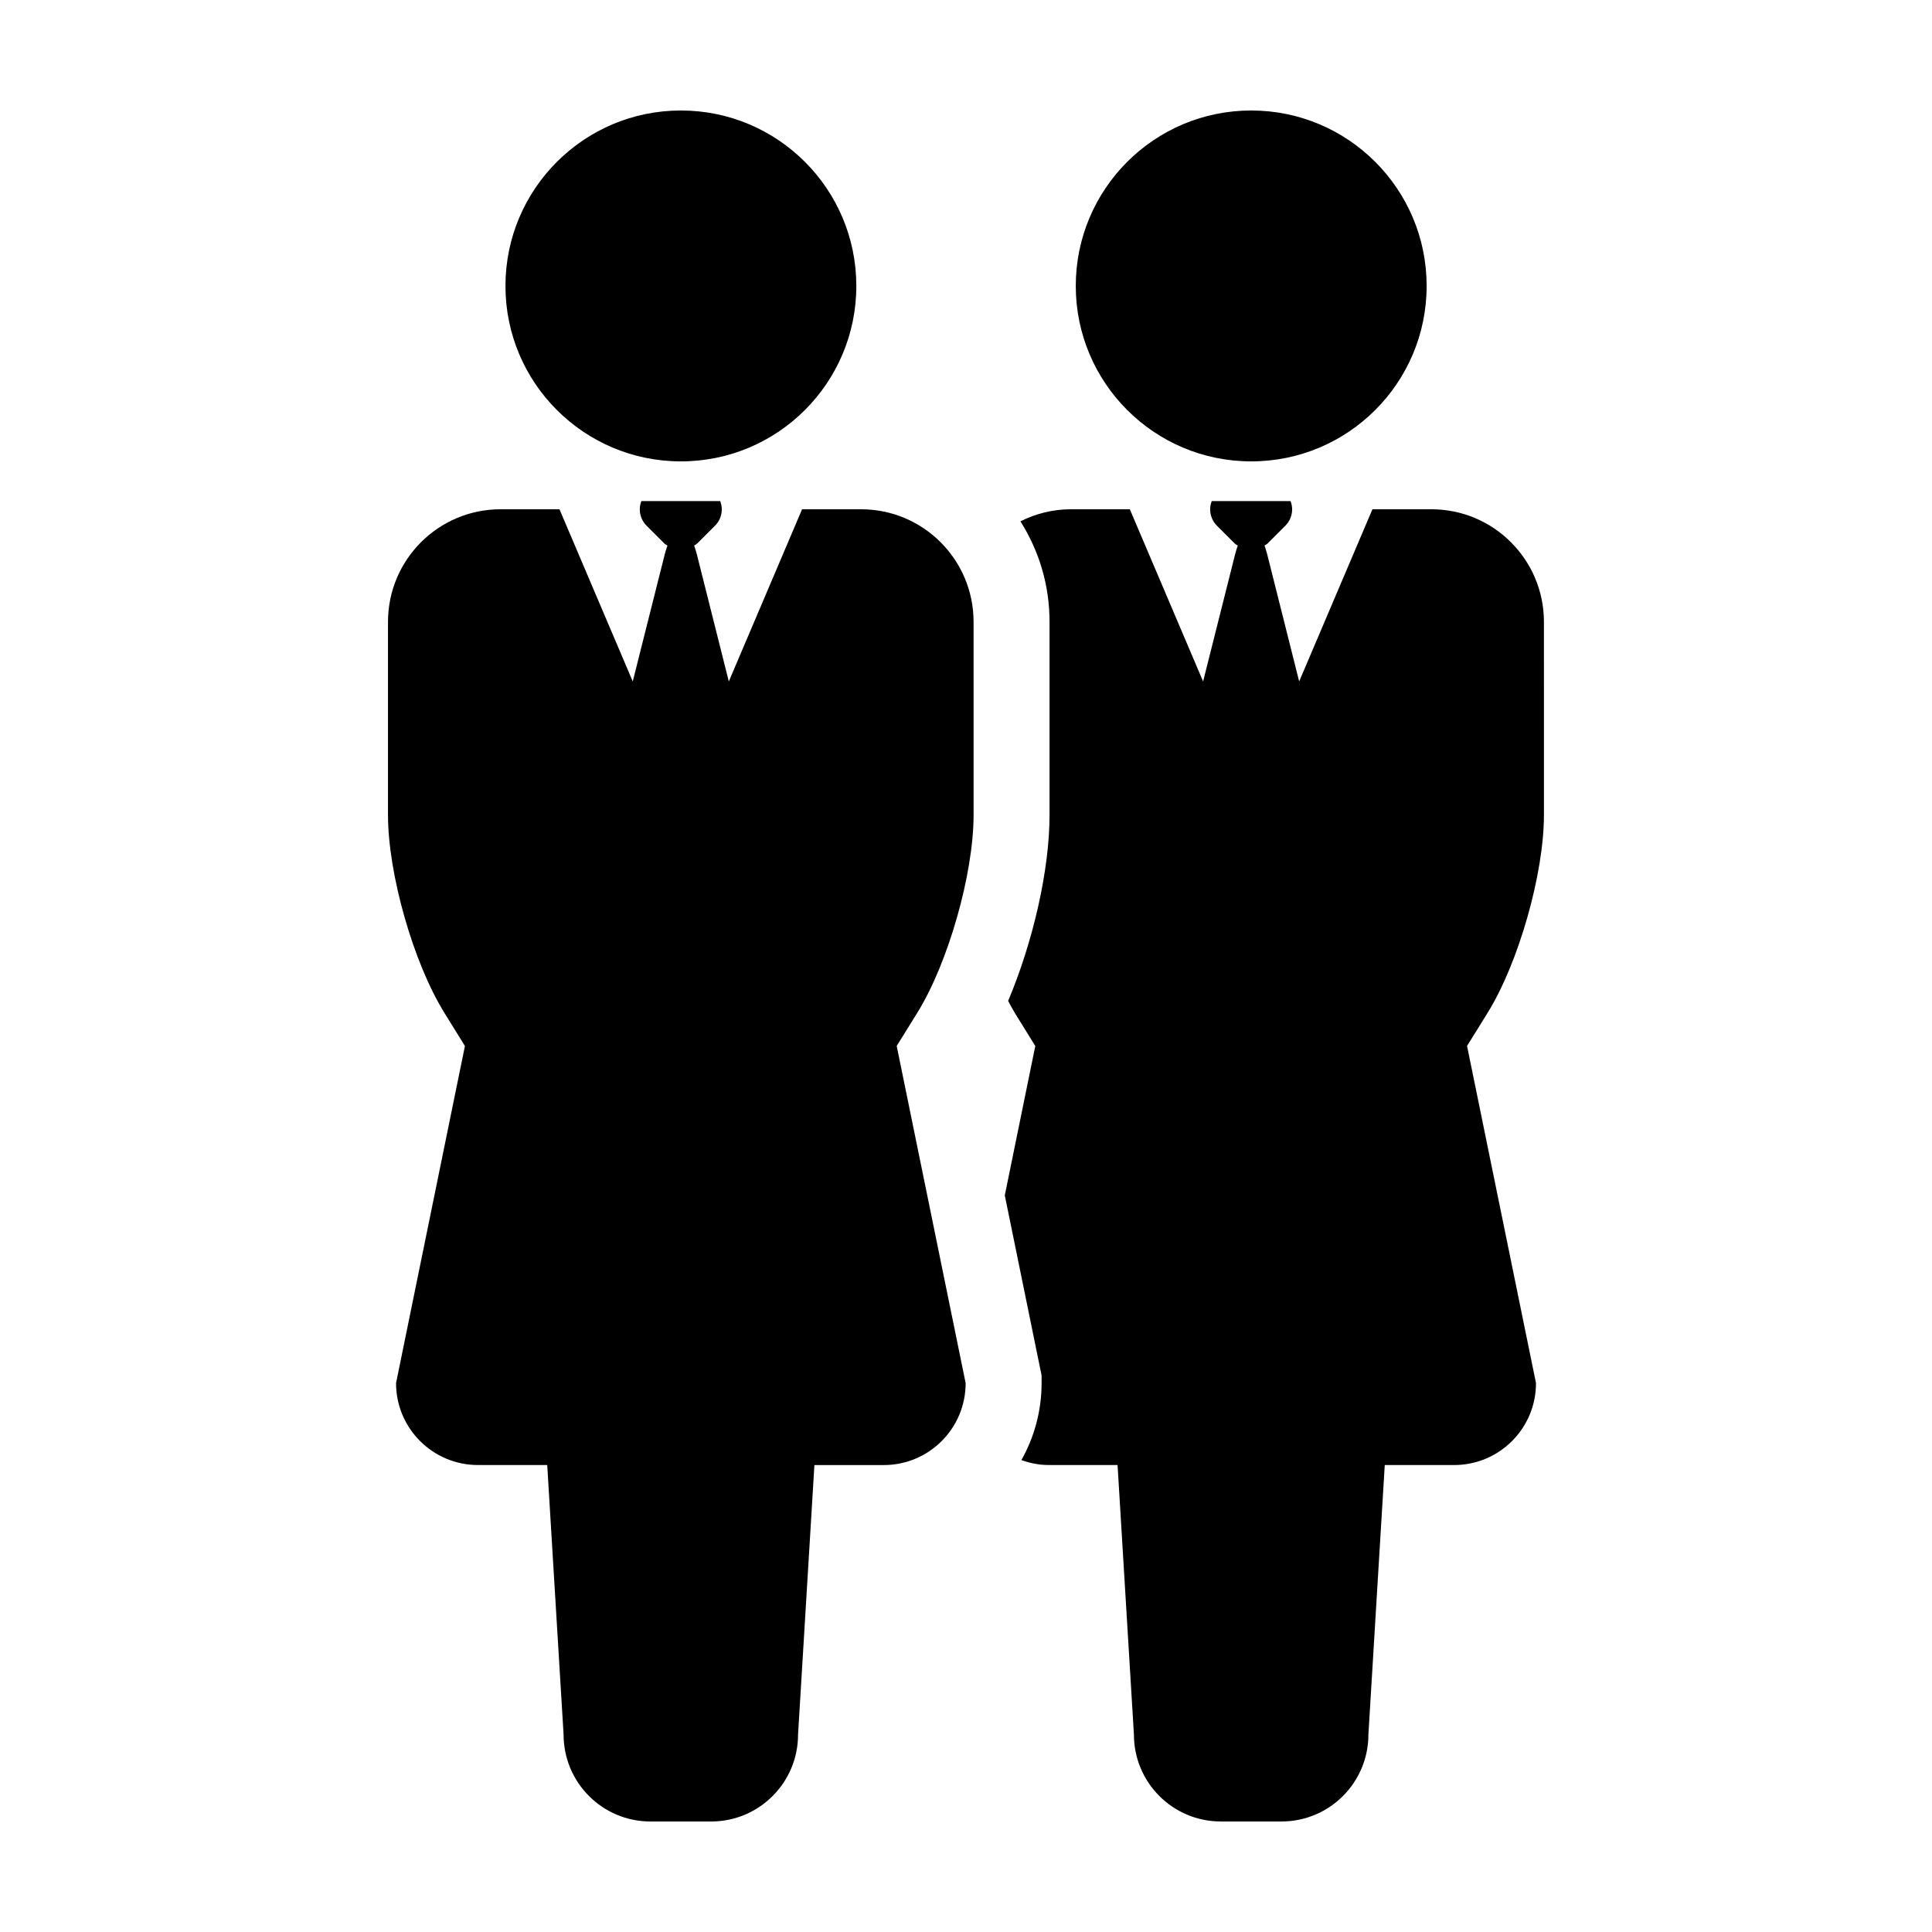 <?xml version="1.0" encoding="UTF-8"?>
<!-- Uploaded to: ICON Repo, www.iconrepo.com, Generator: ICON Repo Mixer Tools -->
<svg fill="#000000" width="800px" height="800px" version="1.1" viewBox="144 144 512 512" xmlns="http://www.w3.org/2000/svg">
 <g>
  <path d="m475.58 266.27c25.695 0 46.496-20.824 46.496-46.496-0.004-25.66-20.801-46.492-46.496-46.492-25.676 0-46.488 20.832-46.488 46.496 0.004 25.668 20.816 46.492 46.488 46.492z"/>
  <path d="m523.32 278.96h-15.609l-19.418 45.629-8.473-33.699c-0.215-0.887-0.473-1.602-0.711-2.324 0.266-0.188 0.57-0.297 0.816-0.539l4.707-4.707c1.199-1.199 1.797-2.777 1.797-4.359 0-0.734-0.156-1.465-0.422-2.168h-20.883c-0.266 0.699-0.422 1.426-0.422 2.168 0 1.582 0.598 3.16 1.797 4.359l4.715 4.707c0.238 0.246 0.539 0.352 0.816 0.551-0.246 0.711-0.492 1.426-0.711 2.312l-8.484 33.699-19.418-45.629h-15.609c-4.812 0-9.355 1.168-13.383 3.203 5.008 7.91 7.723 17.07 7.715 26.652v51.156c0 14.676-4.41 33.715-10.973 49.277 0.578 1.062 1.145 2.176 1.734 3.129v0.012l3.613 5.824 1.848 2.992-8.082 39.574 9.34 45.715 0.414 1.996v2.035c0 7.422-1.961 14.379-5.356 20.418 2.254 0.785 4.625 1.301 7.144 1.301h18.344l2.621 43.227 1.715 28.215c0 12.711 10.305 23.023 23.016 23.023h16.105c12.699 0 23.016-10.312 23.016-23.023l1.715-28.25v-0.039l2.621-43.145h18.367c12.004 0 21.711-9.715 21.711-21.719l-18.273-89.355 1.848-2.961 3.613-5.824c8.207-13.246 14.918-36.844 14.918-52.418v-22.816l-0.004-28.348c0.004-16.48-13.336-29.852-29.836-29.852z"/>
  <path d="m324.44 266.27c25.695 0 46.496-20.824 46.496-46.496-0.004-25.66-20.801-46.492-46.496-46.492-25.676 0-46.488 20.832-46.488 46.496 0 25.668 20.812 46.492 46.488 46.492z"/>
  <path d="m372.17 278.96h-15.609l-19.418 45.629-8.473-33.699c-0.215-0.887-0.473-1.602-0.711-2.324 0.266-0.188 0.57-0.297 0.816-0.539l4.707-4.707c1.199-1.199 1.797-2.777 1.797-4.359 0-0.734-0.156-1.465-0.422-2.168h-20.883c-0.266 0.699-0.422 1.426-0.422 2.168 0 1.582 0.598 3.16 1.797 4.359l4.715 4.707c0.238 0.246 0.539 0.352 0.816 0.551-0.246 0.711-0.492 1.426-0.711 2.312l-8.484 33.699-19.418-45.629h-15.609c-16.48 0-29.836 13.371-29.836 29.855v51.156c0 15.578 6.711 39.16 14.93 52.406v0.012l3.613 5.824 1.848 2.992-18.254 89.324c0 12.004 9.723 21.719 21.719 21.719h18.344l2.621 43.227 1.715 28.215c0 12.711 10.305 23.023 23.016 23.023h16.102c12.699 0 23.016-10.312 23.016-23.023l1.715-28.25v-0.039l2.621-43.145h18.367c12.004 0 21.711-9.715 21.711-21.719l-18.273-89.355 1.848-2.961 3.613-5.824c8.207-13.246 14.918-36.844 14.918-52.418v-22.816l-0.004-28.352c0.008-16.48-13.336-29.852-29.836-29.852z"/>
 </g>
</svg>